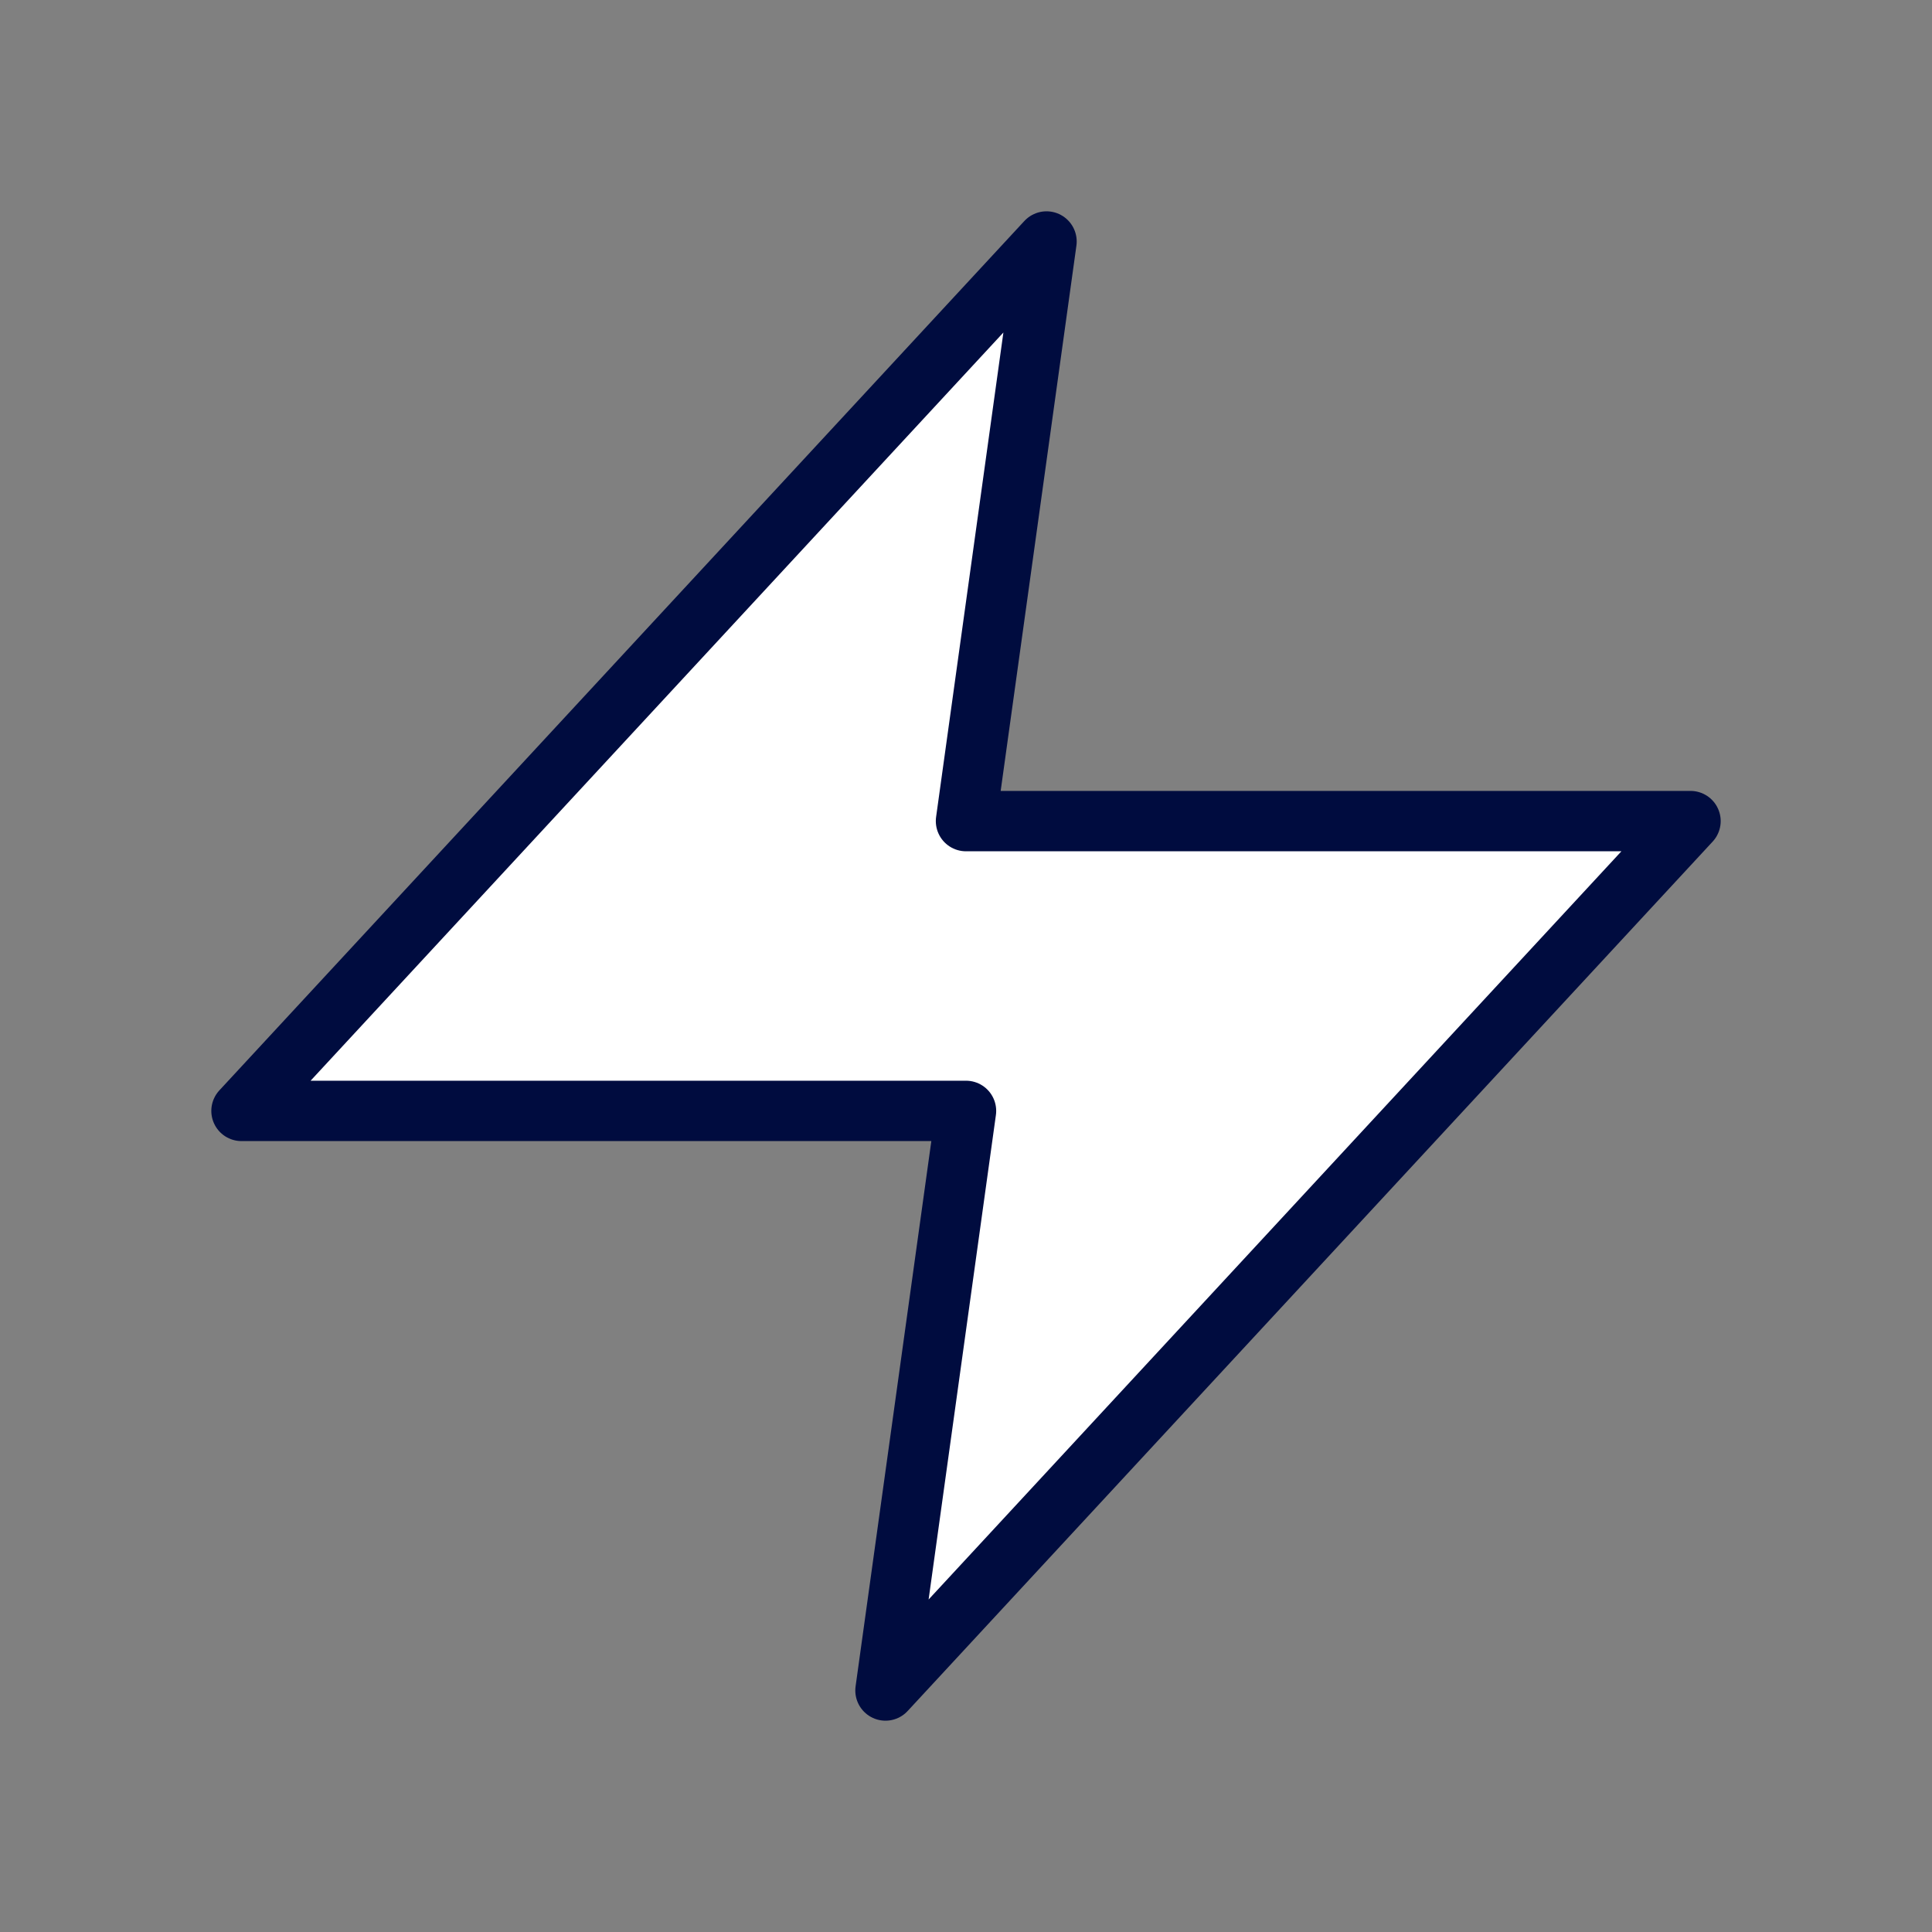 <svg width="64" height="64" viewBox="0 0 64 64" fill="none" xmlns="http://www.w3.org/2000/svg">
<rect x="0" y="0" width="64" height="64" fill="#808080" stroke="none"/>
<path d="M34.667 8L8 36.8H32L29.333 56L56 27.2H32L34.667 8Z" fill="white" stroke="#000C3F" stroke-width="2" stroke-linecap="round" stroke-linejoin="round"/>
</svg>
